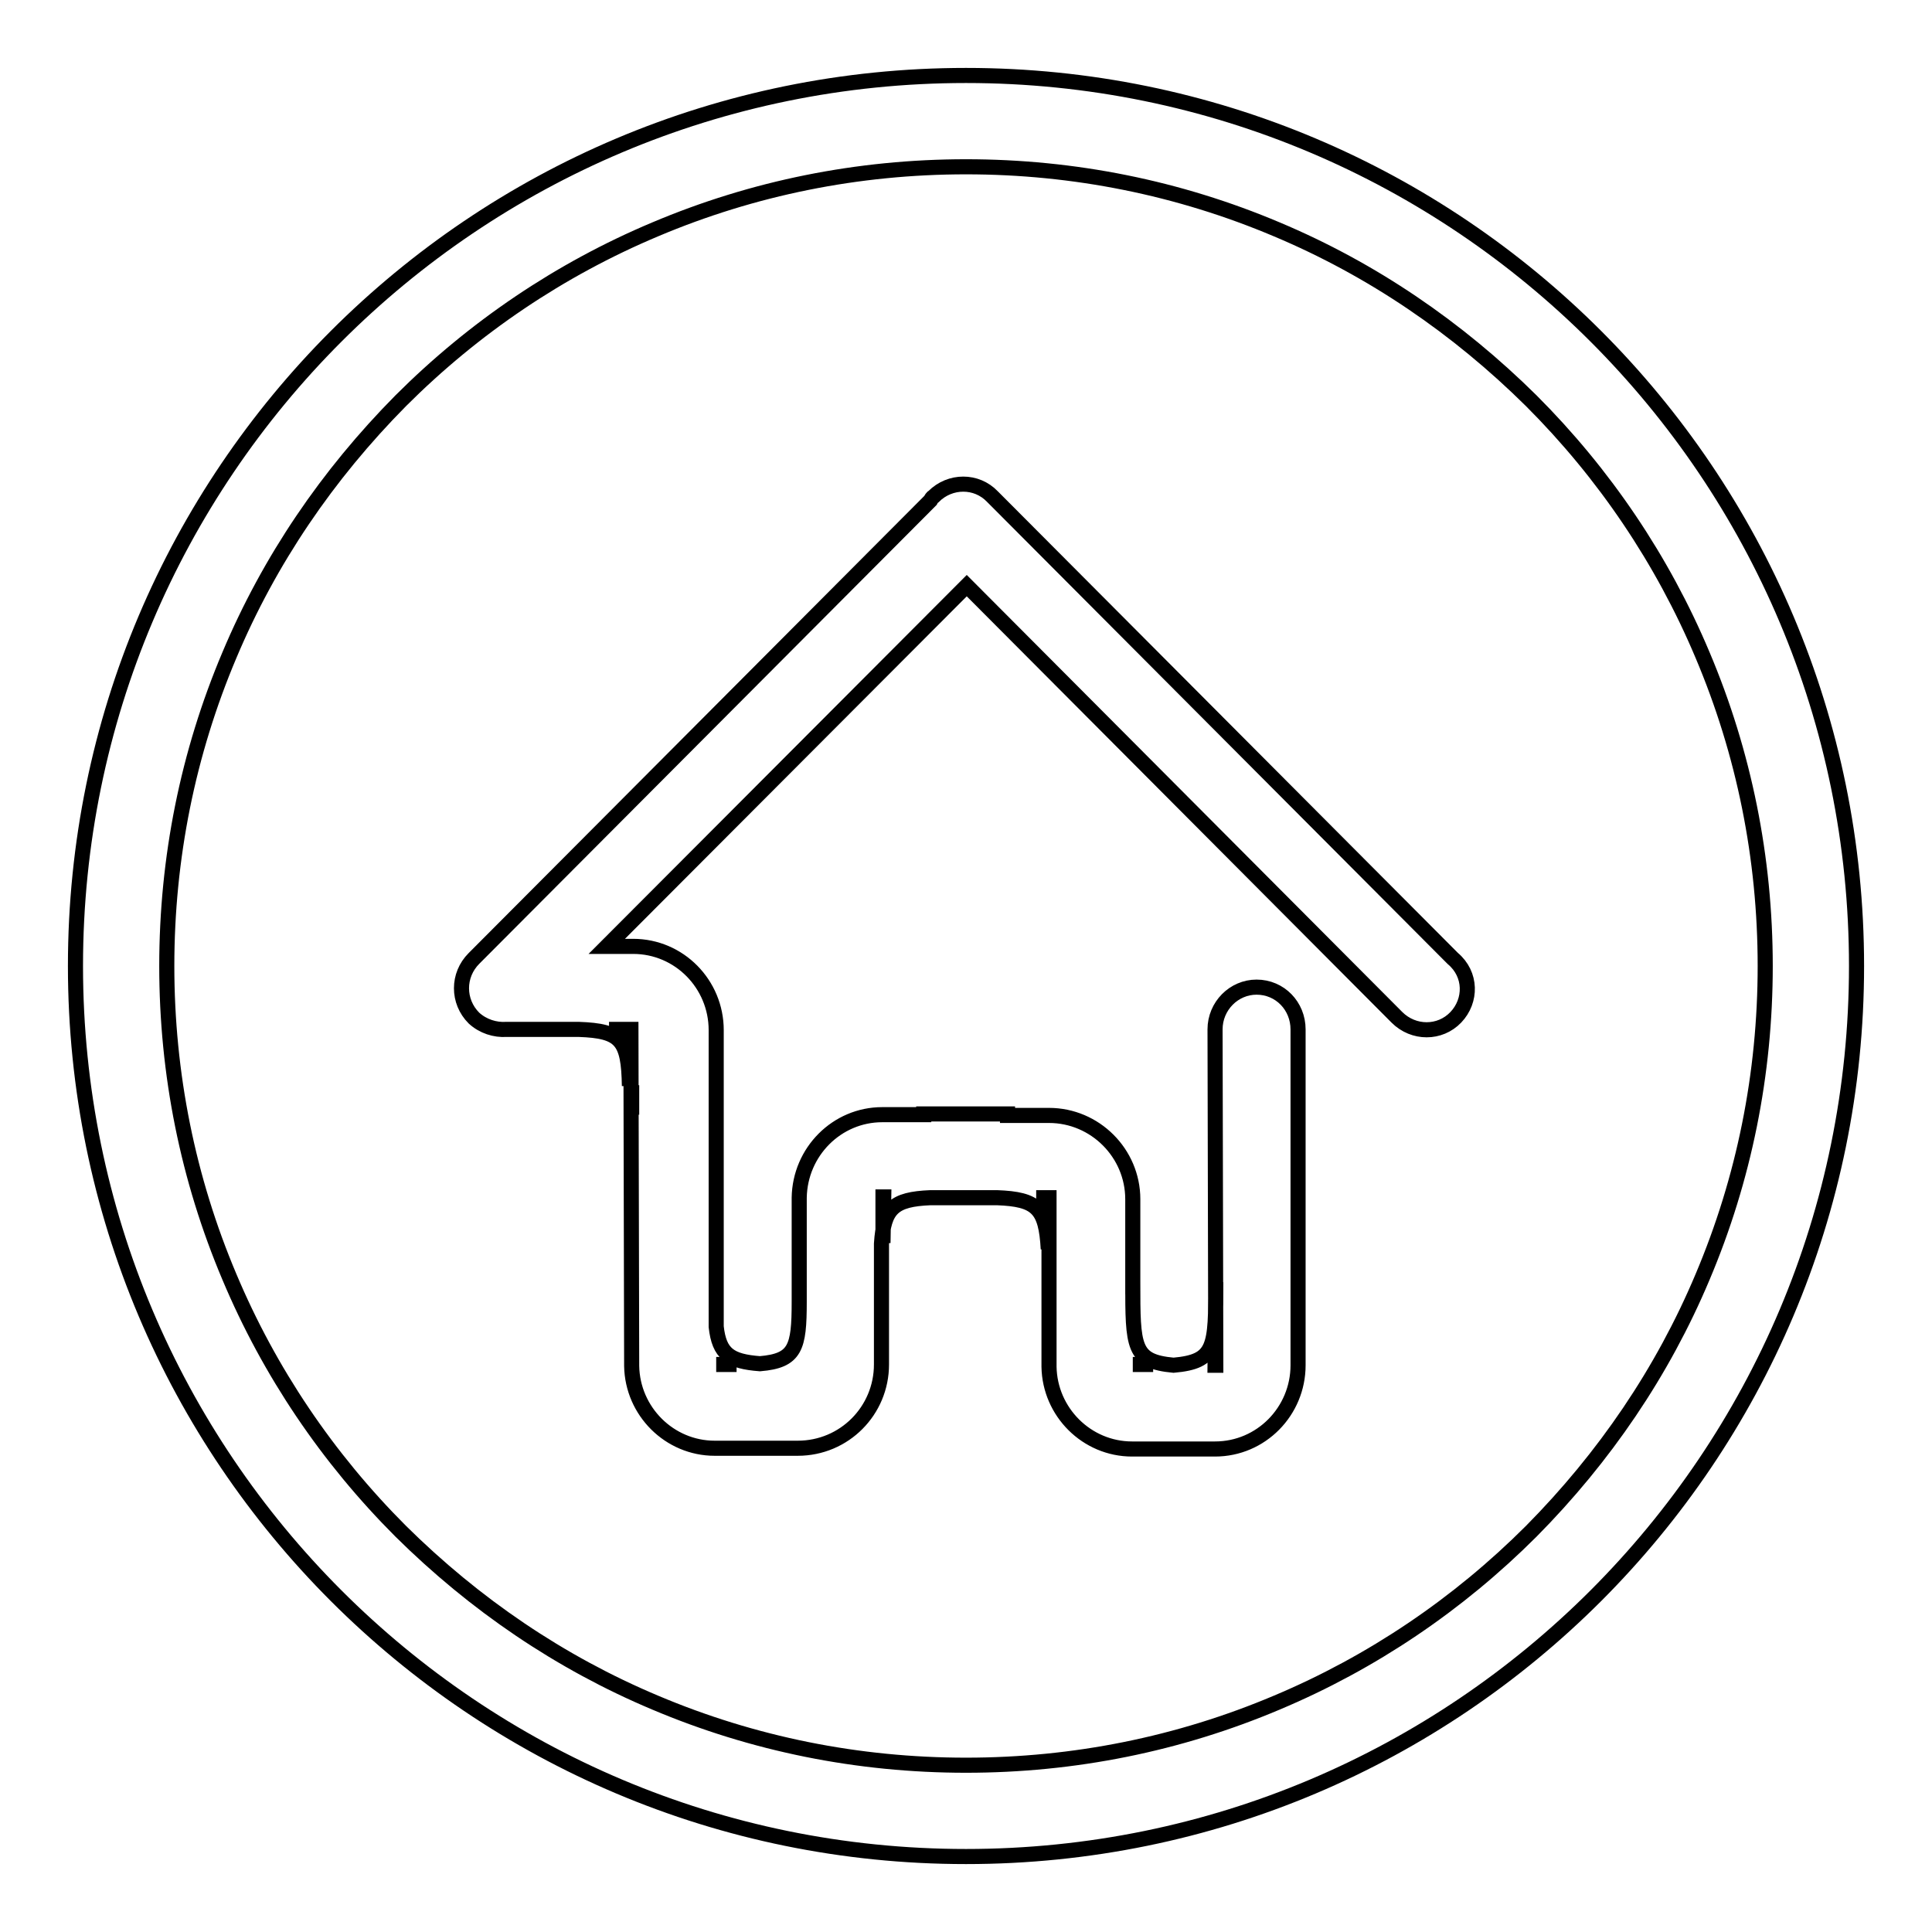 <?xml version="1.0" encoding="utf-8"?>
<!-- Svg Vector Icons : http://www.onlinewebfonts.com/icon -->
<!DOCTYPE svg PUBLIC "-//W3C//DTD SVG 1.1//EN" "http://www.w3.org/Graphics/SVG/1.1/DTD/svg11.dtd">
<svg version="1.1" xmlns="http://www.w3.org/2000/svg" xmlns:xlink="http://www.w3.org/1999/xlink" x="0px" y="0px" viewBox="0 0 256 256" enable-background="new 0 0 256 256" xml:space="preserve">
<g> <path stroke-width="2" fill-opacity="0" stroke="#000000"  d="M128,22.1c14.3,0,28.2,2.8,41.2,8.3c12.6,5.3,23.9,13,33.7,22.7c9.7,9.7,17.4,21.1,22.7,33.7 c5.5,13,8.3,26.9,8.3,41.2c0,14.3-2.8,28.2-8.3,41.2c-5.3,12.6-13,23.9-22.7,33.7c-9.7,9.7-21.1,17.4-33.7,22.7 c-13,5.5-26.9,8.3-41.2,8.3c-14.3,0-28.2-2.8-41.2-8.3c-12.6-5.3-23.9-13-33.7-22.7c-9.7-9.7-17.4-21.1-22.7-33.7 c-5.5-13-8.3-26.9-8.3-41.2c0-14.3,2.8-28.2,8.3-41.2c5.3-12.6,13-23.9,22.7-33.7c9.7-9.7,21.1-17.4,33.7-22.7 C99.8,24.9,113.7,22.1,128,22.1 M128,10C62.8,10,10,62.8,10,128c0,65.2,52.8,118,118,118c65.2,0,118-52.8,118-118 C246,62.8,193.2,10,128,10z"/> <path stroke-width="2" fill-opacity="0" stroke="#000000"  d="M192.9,134.8c-2.1,2.2-5.6,2.2-7.8,0l-57-57.2l-47.7,47.8h3.5c6.1,0,11,5,11,11.1v5.9h0l0,33.4 c0.4,3.6,1.8,4.6,5.8,4.9c4.7-0.4,5.2-2.1,5.2-8.2l0-13.8c0.1-6.1,5-11,11-11h5.5v-0.1l11.1,0v0.2h5.5c6.1,0,11.1,5,11.1,11.1v5.9 h0l0,6.7l0-1.6c0,8.6,0,10.5,5.4,11c5.6-0.5,5.6-2.4,5.6-11l-0.1,11h0.1l-0.1-44.5c0-3.1,2.5-5.6,5.5-5.6c3.1,0,5.5,2.5,5.5,5.6 l0,38.6h0v5.9c0,6.1-4.9,11.1-11,11.1h-11c-6,0-10.9-4.9-11-10.9l0-14.2l0-1.4c0,0.1,0,0.2,0,0.4l0-7.2h-1.7l1.5,0l0.1,6.8 c-0.3-5.4-1.5-6.6-6.8-6.8l-8.8,0c-4.9,0.2-6.2,1.4-6.5,6.1l0,10.1h0v5.9c0,6.1-4.9,11.1-11.1,11.1h-11c-6,0-10.9-4.9-11-10.9 l-0.1-44.6l-2.9,0l2.7,0l0,7.5c-0.1-6.1-1.1-7.3-6.7-7.5l-9.6,0c-1.5,0.1-3.1-0.4-4.3-1.5c-2.2-2.2-2.2-5.7,0-7.9l60.5-60.7 c0.1-0.2,0.2-0.4,0.4-0.5c2.2-2.2,5.7-2.2,7.8,0l0.1,0.1l60.9,61.1C195,129.1,195,132.6,192.9,134.8L192.9,134.8z M150.1,180.8 l2.7,0L150.1,180.8L150.1,180.8z M117,164.7l0.1-6.1H117L117,164.7z M94.9,180.8l2.7,0L94.9,180.8L94.9,180.8z M83.7,143.8 c0,1.1,0,2.4,0,3.9L83.7,143.8z"/></g>
</svg>